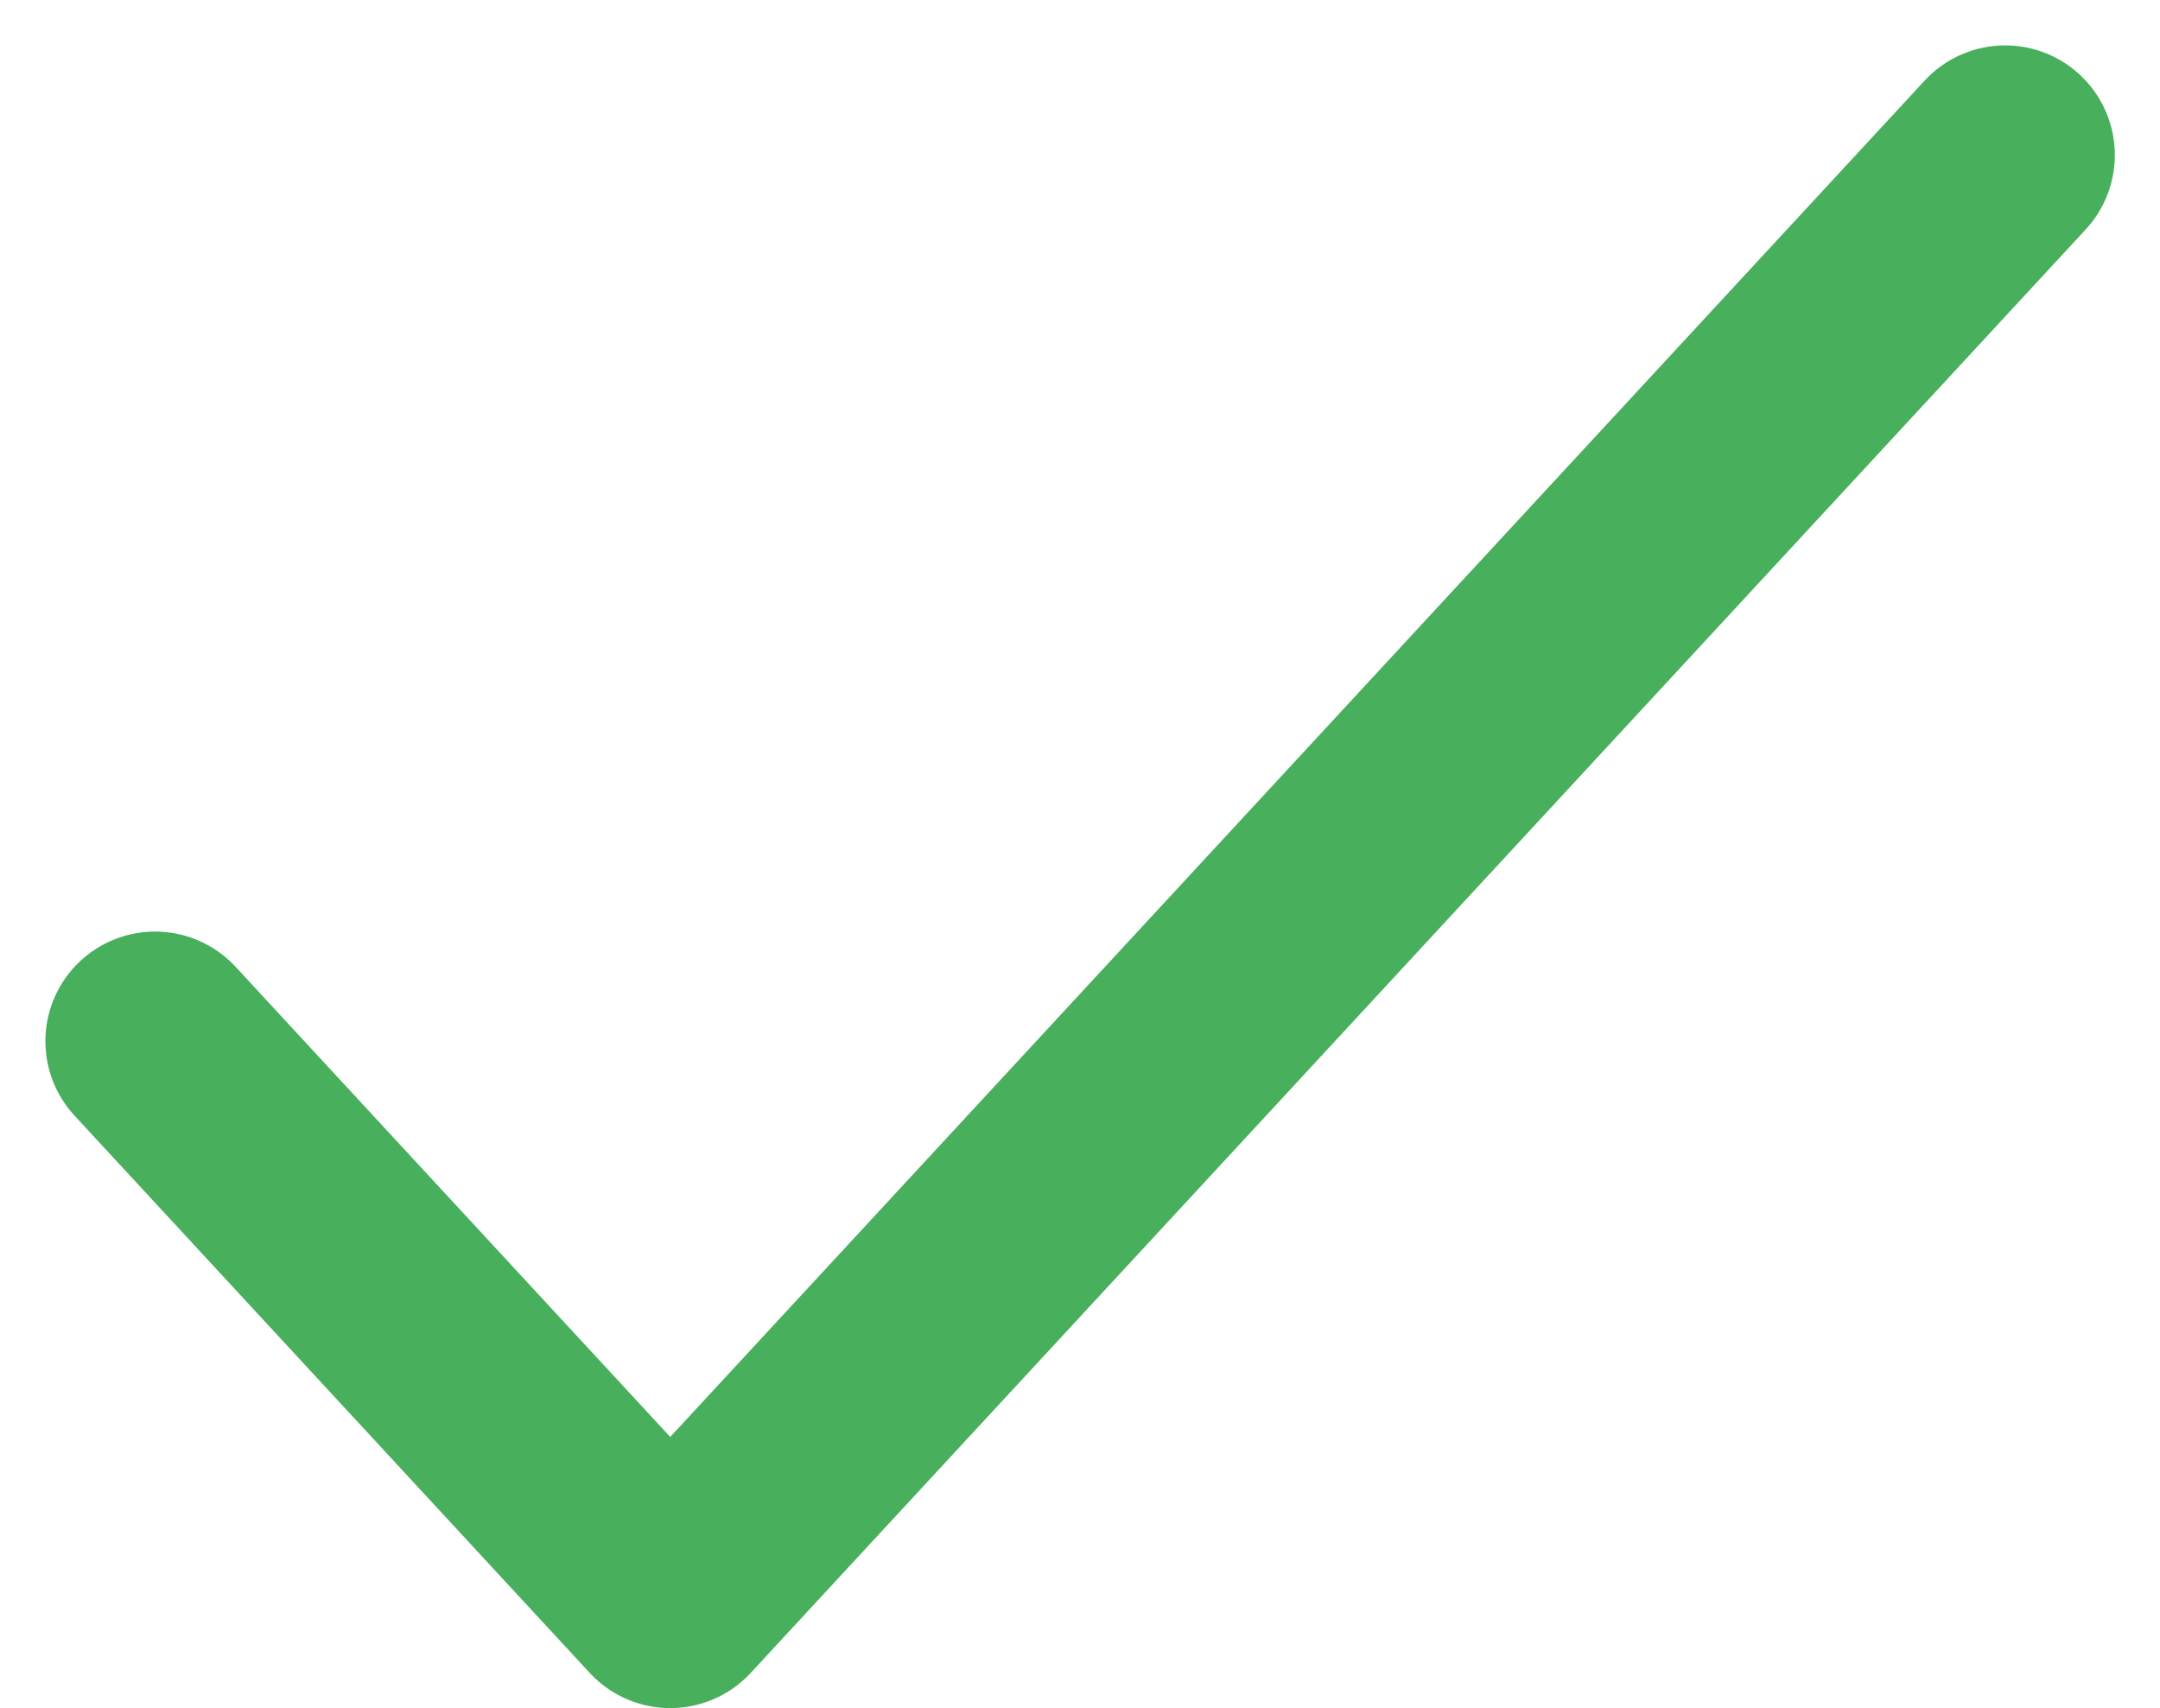 <svg xmlns="http://www.w3.org/2000/svg" width="9.849" height="7.789" viewBox="0 0 9.849 7.789">
  <path id="Path_893" data-name="Path 893" d="M9.436,1,3.349,7.582,1,5.041" transform="translate(-0.293 -0.293)" fill="none" stroke="#48af5c" stroke-linecap="round" stroke-linejoin="round" stroke-width="1"/>
</svg>
